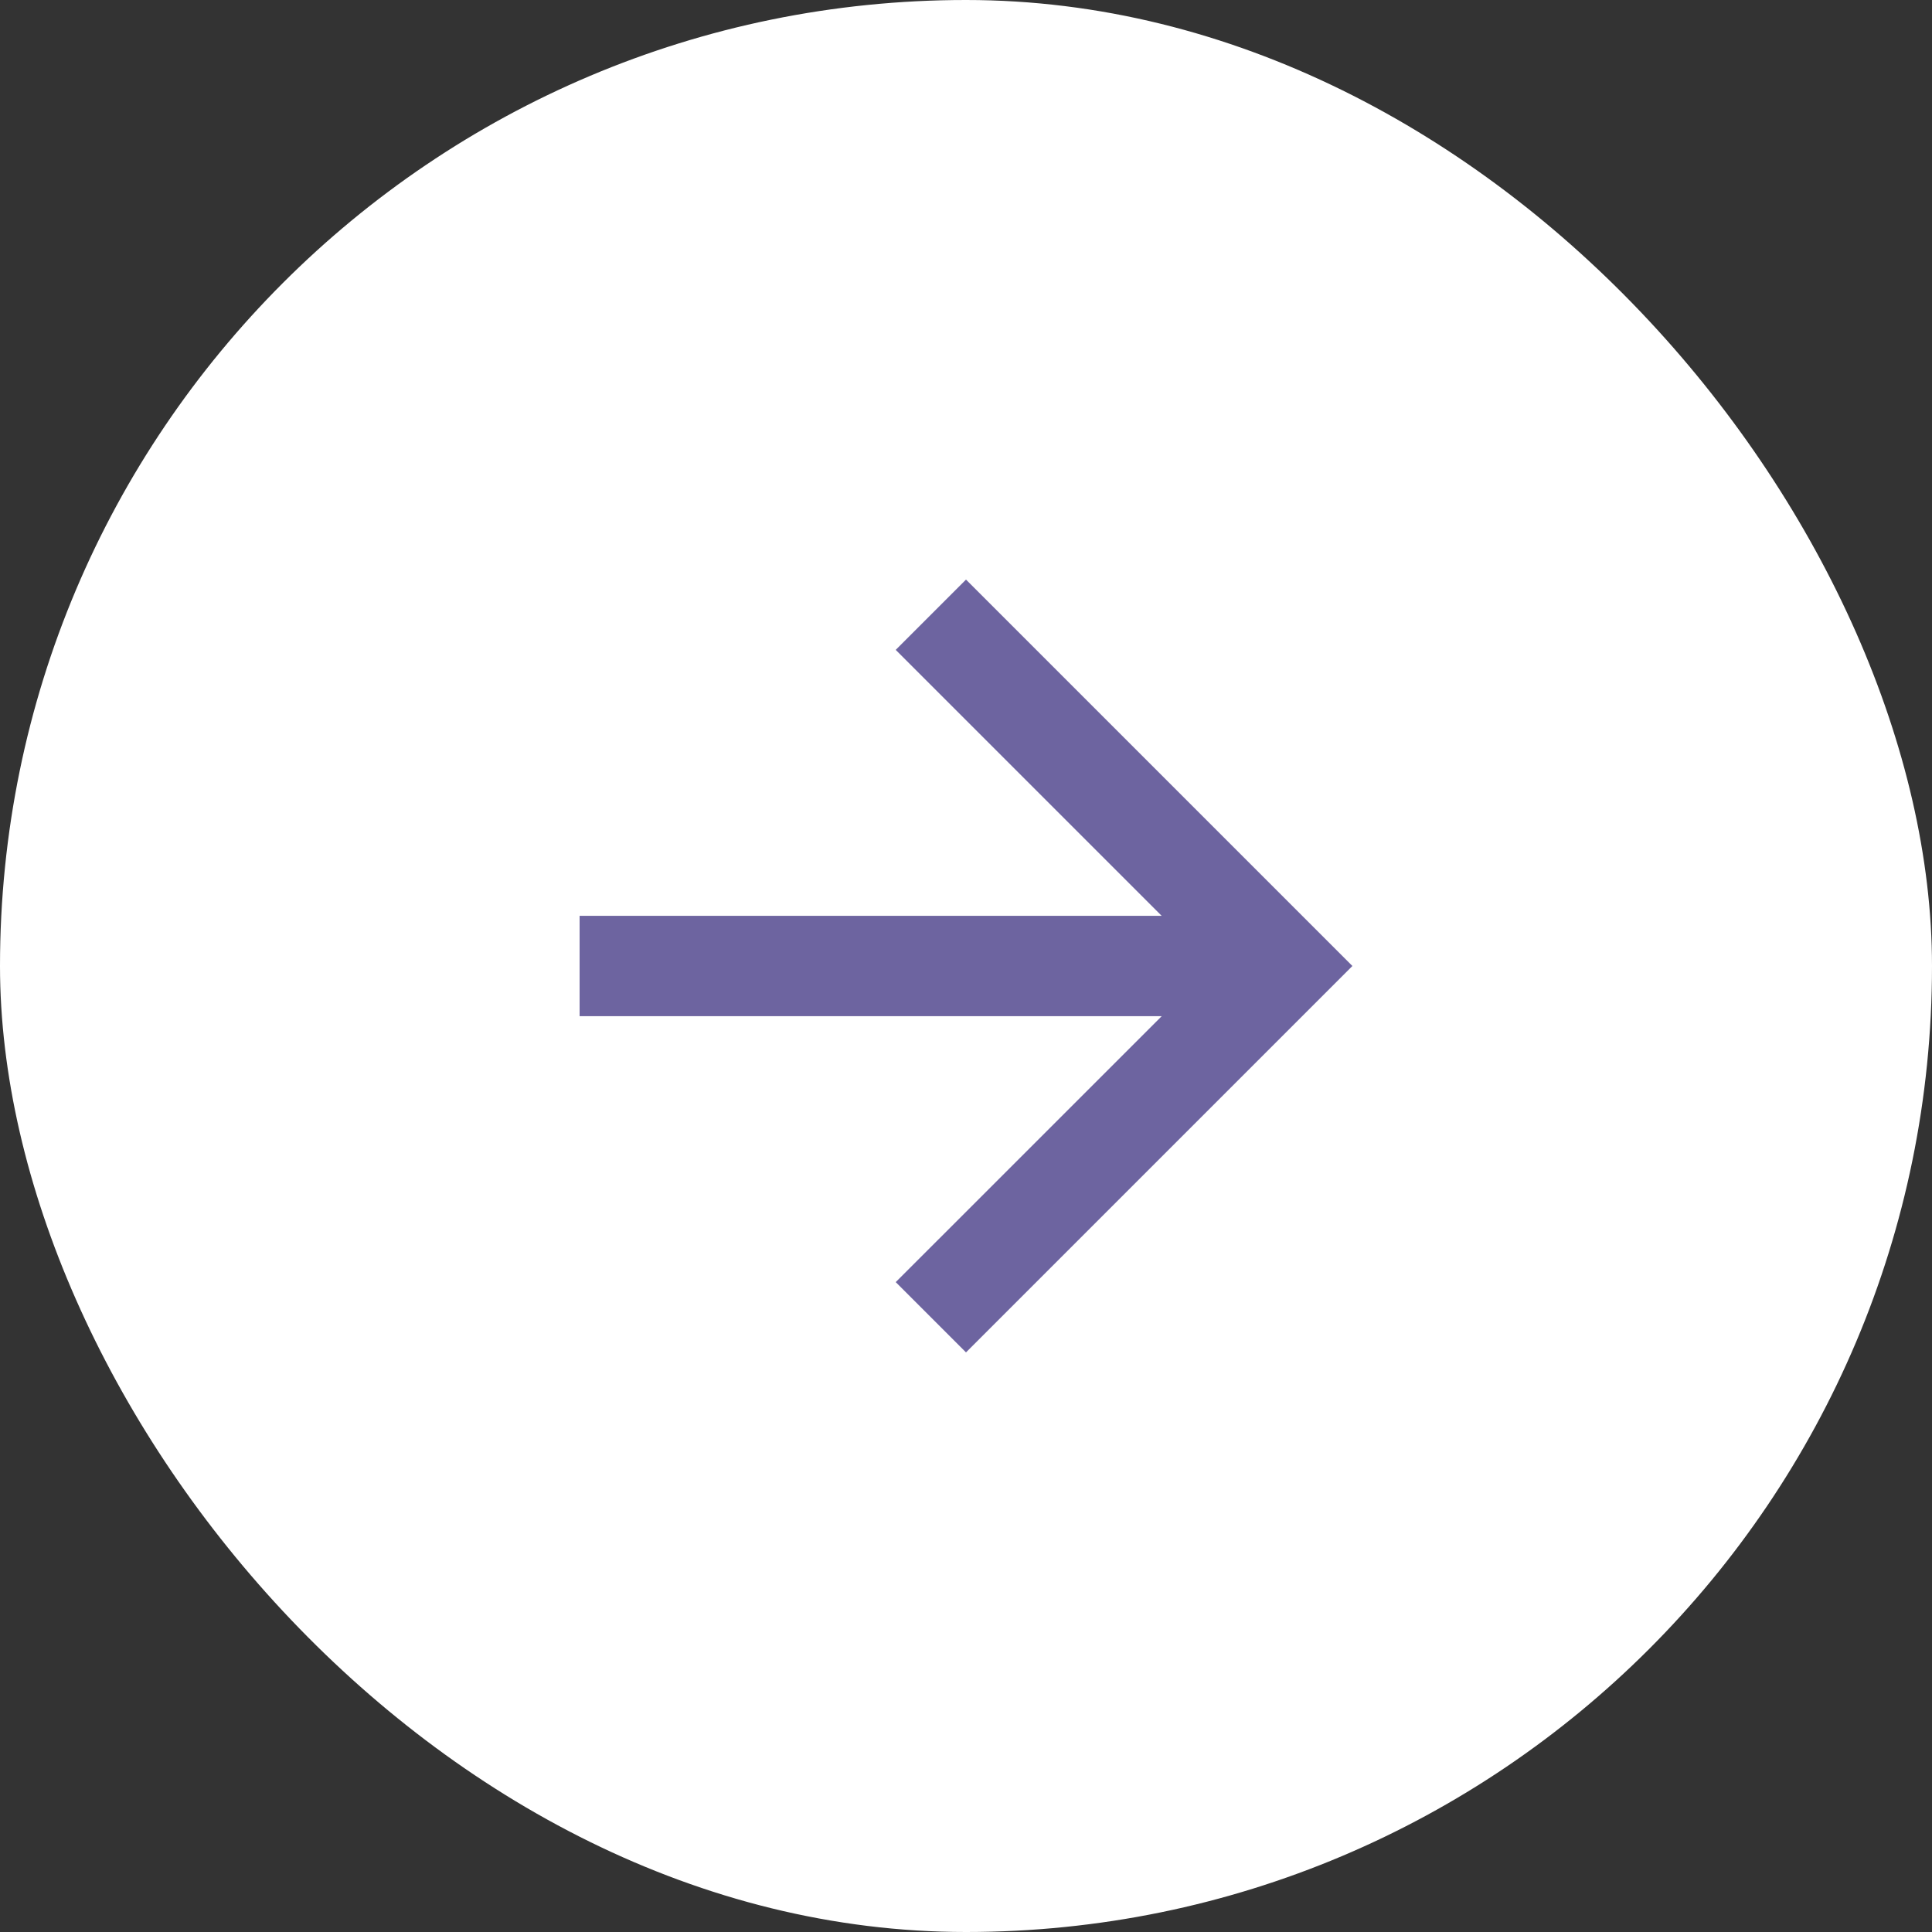 <svg xmlns="http://www.w3.org/2000/svg" width="40" height="40" viewBox="0 0 40 40">
    <rect x="0" y="0" width="40" height="40" fill="#333333" stroke="none"/>
    <g data-name="그룹 9336" transform="translate(0 .357)">
        <rect data-name="사각형 1427" width="40" height="40" rx="20" transform="translate(0 -.357)" style="fill:#fff"/>
        <g data-name="Arrow Right – 3">
            <path data-name="패스 10" d="M8 0 6.545 1.455l5.506 5.506H0v2.078h12.052l-5.507 5.506L8 16l8-8z" style="fill:#6d64a0" transform="translate(12 11.643)"/>
        </g>
    </g>
</svg>

